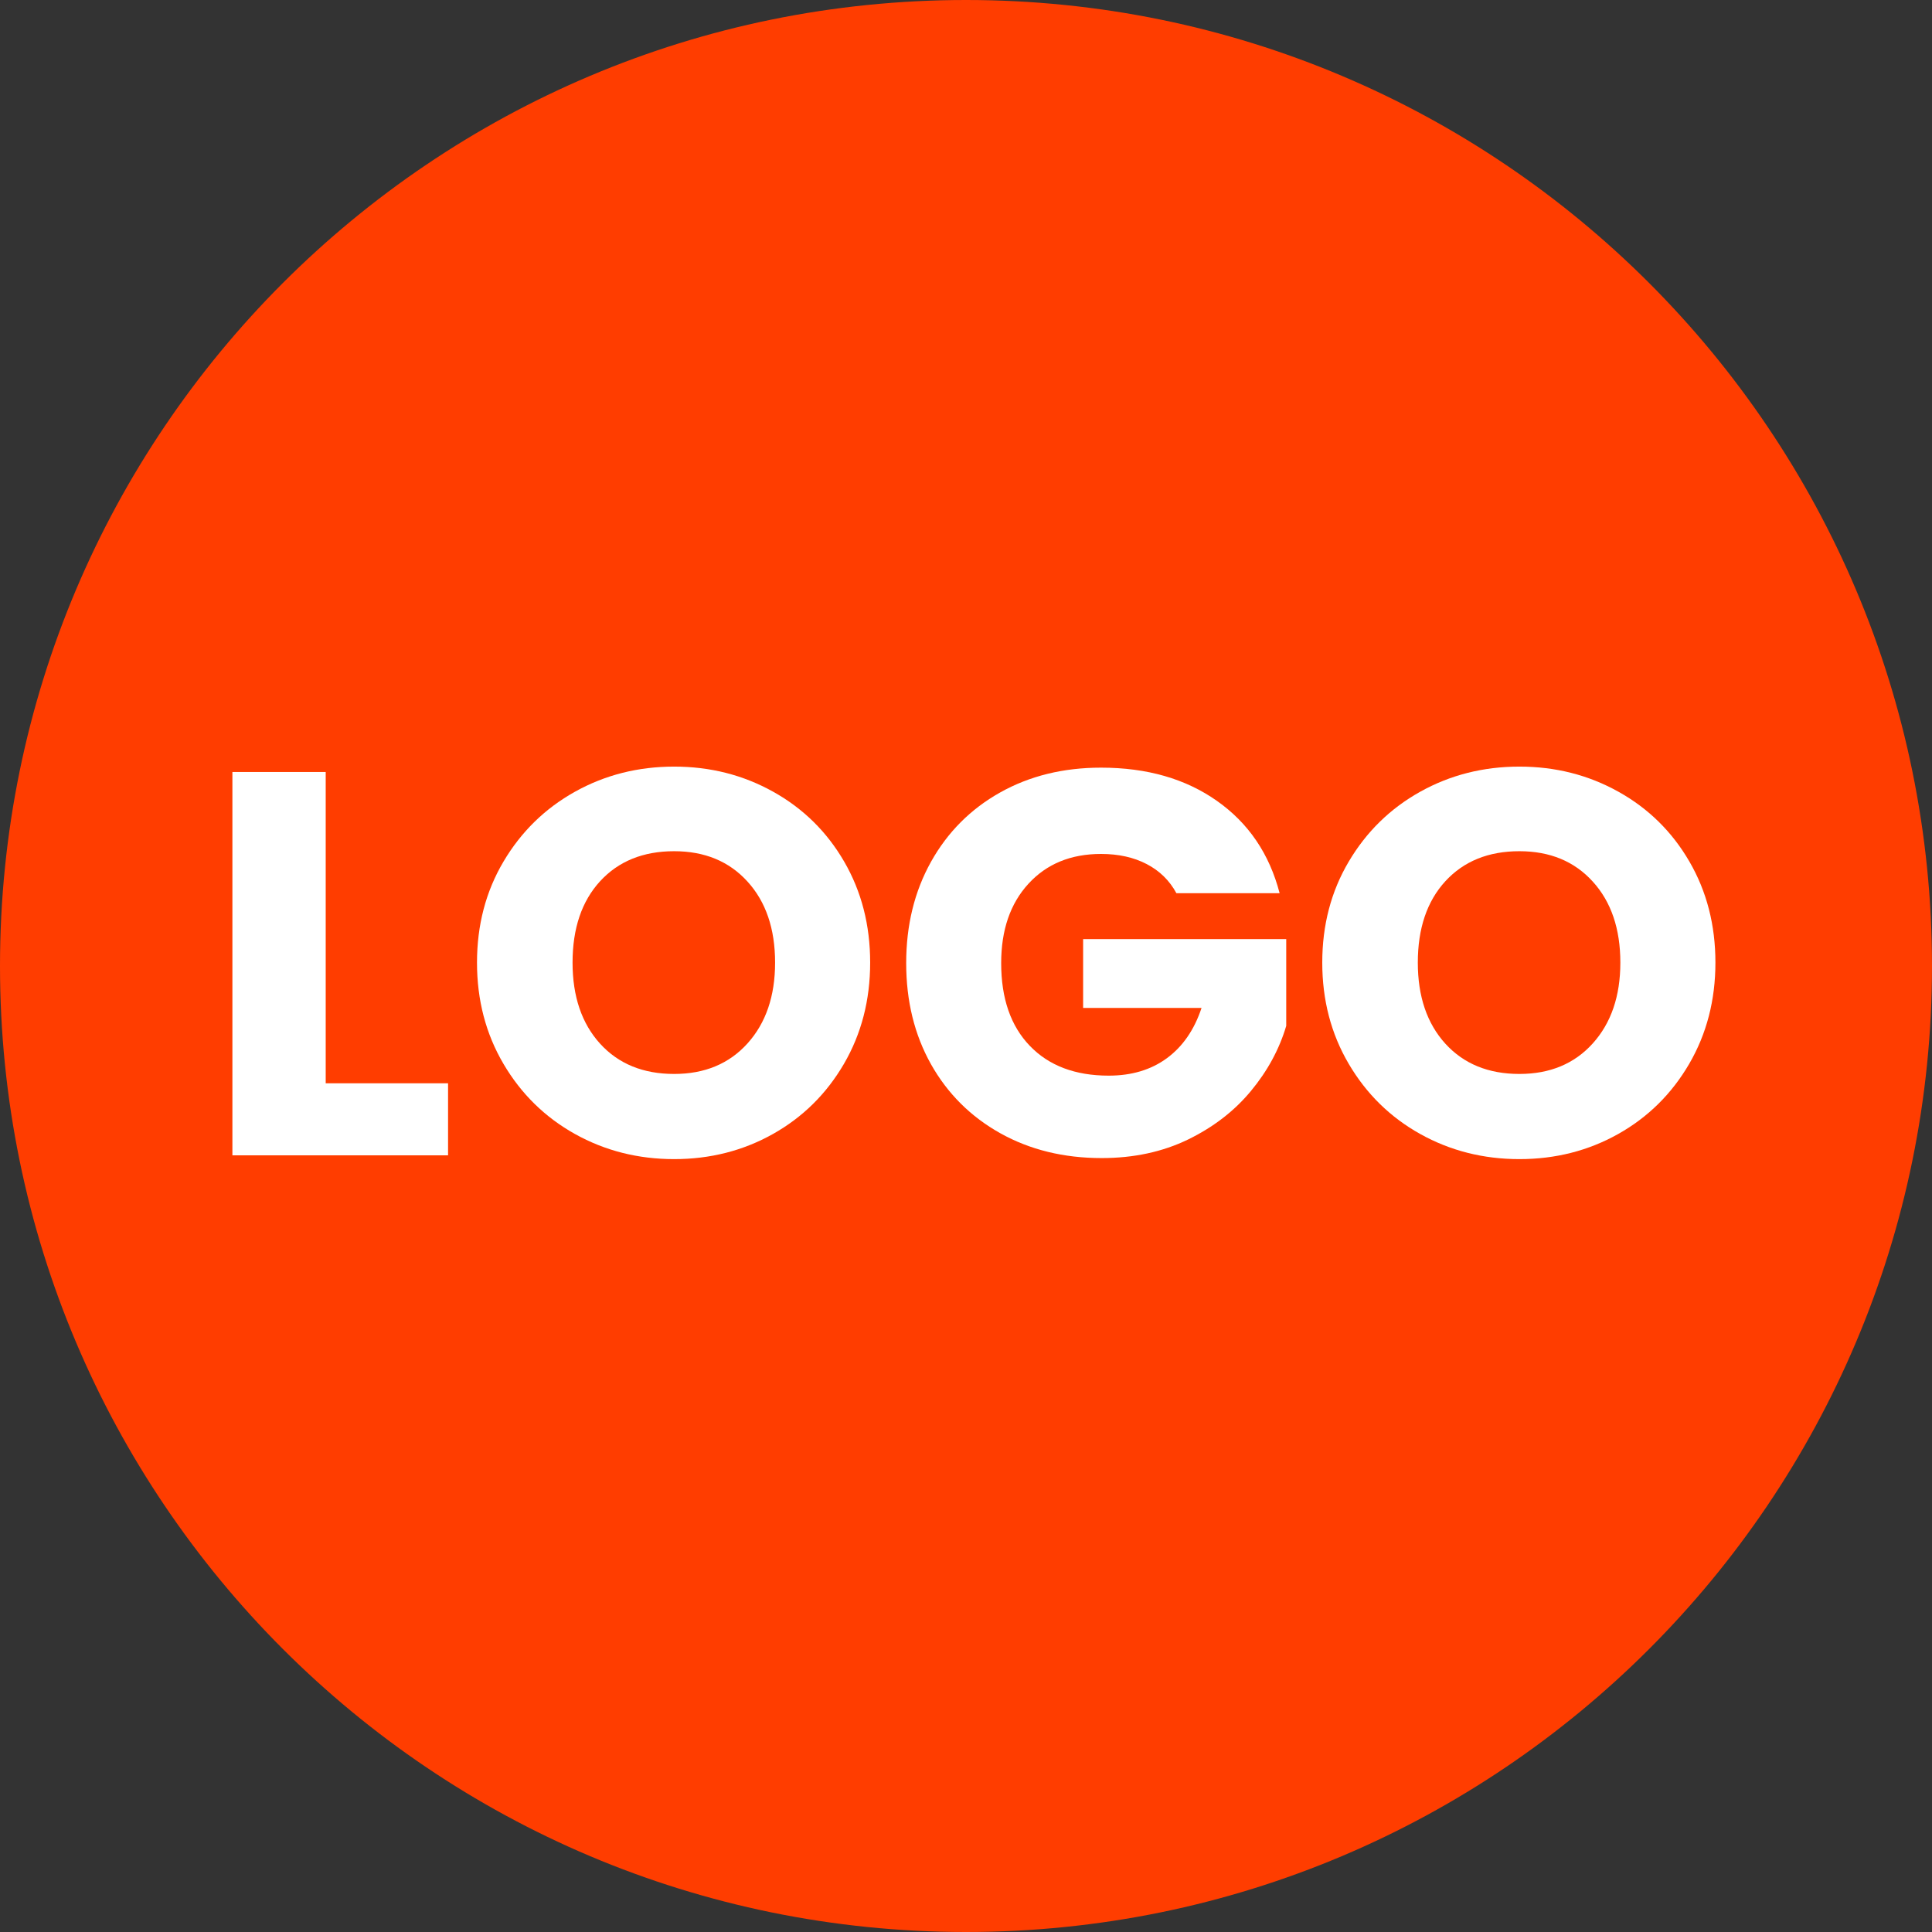 <svg xmlns="http://www.w3.org/2000/svg" xmlns:xlink="http://www.w3.org/1999/xlink" width="500" viewBox="0 0 375 375" height="500" preserveAspectRatio="xMidYMid meet"><rect x="0" y="0" width="375" height="375" fill="#333333" stroke="none"/><defs><clipPath id="d6d2c3c652"><path d="M 187.5 0 C 83.945 0 0 83.945 0 187.5 C 0 291.055 83.945 375 187.5 375 C 291.055 375 375 291.055 375 187.5 C 375 83.945 291.055 0 187.5 0 Z M 187.5 0 "></path></clipPath></defs><g id="2e15997f71"><g clip-rule="nonzero" clip-path="url(#d6d2c3c652)"><rect x="0" width="375" y="0" height="375" style="fill:#ff3d00;fill-opacity:1;stroke:none;"></rect></g><g style="fill:#ffffff;fill-opacity:1;"><g transform="translate(38.531, 224.25)"><path style="stroke:none" d="M 24.688 -13.984 L 48.438 -13.984 L 48.438 0 L 6.578 0 L 6.578 -74.406 L 24.688 -74.406 Z M 24.688 -13.984 "></path></g></g><g style="fill:#ffffff;fill-opacity:1;"><g transform="translate(89.086, 224.25)"><path style="stroke:none" d="M 41.766 0.734 C 34.766 0.734 28.348 -0.891 22.516 -4.141 C 16.691 -7.391 12.066 -11.926 8.641 -17.75 C 5.211 -23.582 3.5 -30.133 3.5 -37.406 C 3.5 -44.688 5.211 -51.223 8.641 -57.016 C 12.066 -62.805 16.691 -67.328 22.516 -70.578 C 28.348 -73.828 34.766 -75.453 41.766 -75.453 C 48.754 -75.453 55.16 -73.828 60.984 -70.578 C 66.816 -67.328 71.41 -62.805 74.766 -57.016 C 78.129 -51.223 79.812 -44.688 79.812 -37.406 C 79.812 -30.133 78.113 -23.582 74.719 -17.75 C 71.32 -11.926 66.727 -7.391 60.938 -4.141 C 55.145 -0.891 48.754 0.734 41.766 0.734 Z M 41.766 -15.797 C 47.691 -15.797 52.438 -17.77 56 -21.719 C 59.57 -25.676 61.359 -30.906 61.359 -37.406 C 61.359 -43.977 59.57 -49.223 56 -53.141 C 52.438 -57.066 47.691 -59.031 41.766 -59.031 C 35.754 -59.031 30.961 -57.086 27.391 -53.203 C 23.828 -49.316 22.047 -44.051 22.047 -37.406 C 22.047 -30.844 23.828 -25.598 27.391 -21.672 C 30.961 -17.754 35.754 -15.797 41.766 -15.797 Z M 41.766 -15.797 "></path></g></g><g style="fill:#ffffff;fill-opacity:1;"><g transform="translate(172.39, 224.25)"><path style="stroke:none" d="M 55.953 -50.875 C 54.617 -53.344 52.695 -55.227 50.188 -56.531 C 47.676 -57.844 44.723 -58.5 41.328 -58.5 C 35.461 -58.5 30.766 -56.57 27.234 -52.719 C 23.703 -48.875 21.938 -43.738 21.938 -37.312 C 21.938 -30.457 23.789 -25.102 27.5 -21.25 C 31.207 -17.395 36.312 -15.469 42.812 -15.469 C 47.27 -15.469 51.035 -16.598 54.109 -18.859 C 57.18 -21.117 59.422 -24.367 60.828 -28.609 L 37.844 -28.609 L 37.844 -41.969 L 77.266 -41.969 L 77.266 -25.125 C 75.922 -20.594 73.641 -16.383 70.422 -12.5 C 67.211 -8.613 63.133 -5.469 58.188 -3.062 C 53.238 -0.664 47.656 0.531 41.438 0.531 C 34.094 0.531 27.539 -1.07 21.781 -4.281 C 16.02 -7.5 11.531 -11.969 8.312 -17.688 C 5.102 -23.414 3.5 -29.957 3.5 -37.312 C 3.5 -44.656 5.102 -51.207 8.312 -56.969 C 11.531 -62.727 16 -67.211 21.719 -70.422 C 27.445 -73.641 33.984 -75.25 41.328 -75.25 C 50.234 -75.25 57.738 -73.094 63.844 -68.781 C 69.957 -64.469 74.004 -58.5 75.984 -50.875 Z M 55.953 -50.875 "></path></g></g><g style="fill:#ffffff;fill-opacity:1;"><g transform="translate(253.15, 224.25)"><path style="stroke:none" d="M 41.766 0.734 C 34.766 0.734 28.348 -0.891 22.516 -4.141 C 16.691 -7.391 12.066 -11.926 8.641 -17.75 C 5.211 -23.582 3.5 -30.133 3.5 -37.406 C 3.5 -44.688 5.211 -51.223 8.641 -57.016 C 12.066 -62.805 16.691 -67.328 22.516 -70.578 C 28.348 -73.828 34.766 -75.453 41.766 -75.453 C 48.754 -75.453 55.16 -73.828 60.984 -70.578 C 66.816 -67.328 71.41 -62.805 74.766 -57.016 C 78.129 -51.223 79.812 -44.688 79.812 -37.406 C 79.812 -30.133 78.113 -23.582 74.719 -17.75 C 71.32 -11.926 66.727 -7.391 60.938 -4.141 C 55.145 -0.891 48.754 0.734 41.766 0.734 Z M 41.766 -15.797 C 47.691 -15.797 52.438 -17.77 56 -21.719 C 59.57 -25.676 61.359 -30.906 61.359 -37.406 C 61.359 -43.977 59.57 -49.223 56 -53.141 C 52.438 -57.066 47.691 -59.031 41.766 -59.031 C 35.754 -59.031 30.961 -57.086 27.391 -53.203 C 23.828 -49.316 22.047 -44.051 22.047 -37.406 C 22.047 -30.844 23.828 -25.598 27.391 -21.672 C 30.961 -17.754 35.754 -15.797 41.766 -15.797 Z M 41.766 -15.797 "></path></g></g></g></svg>